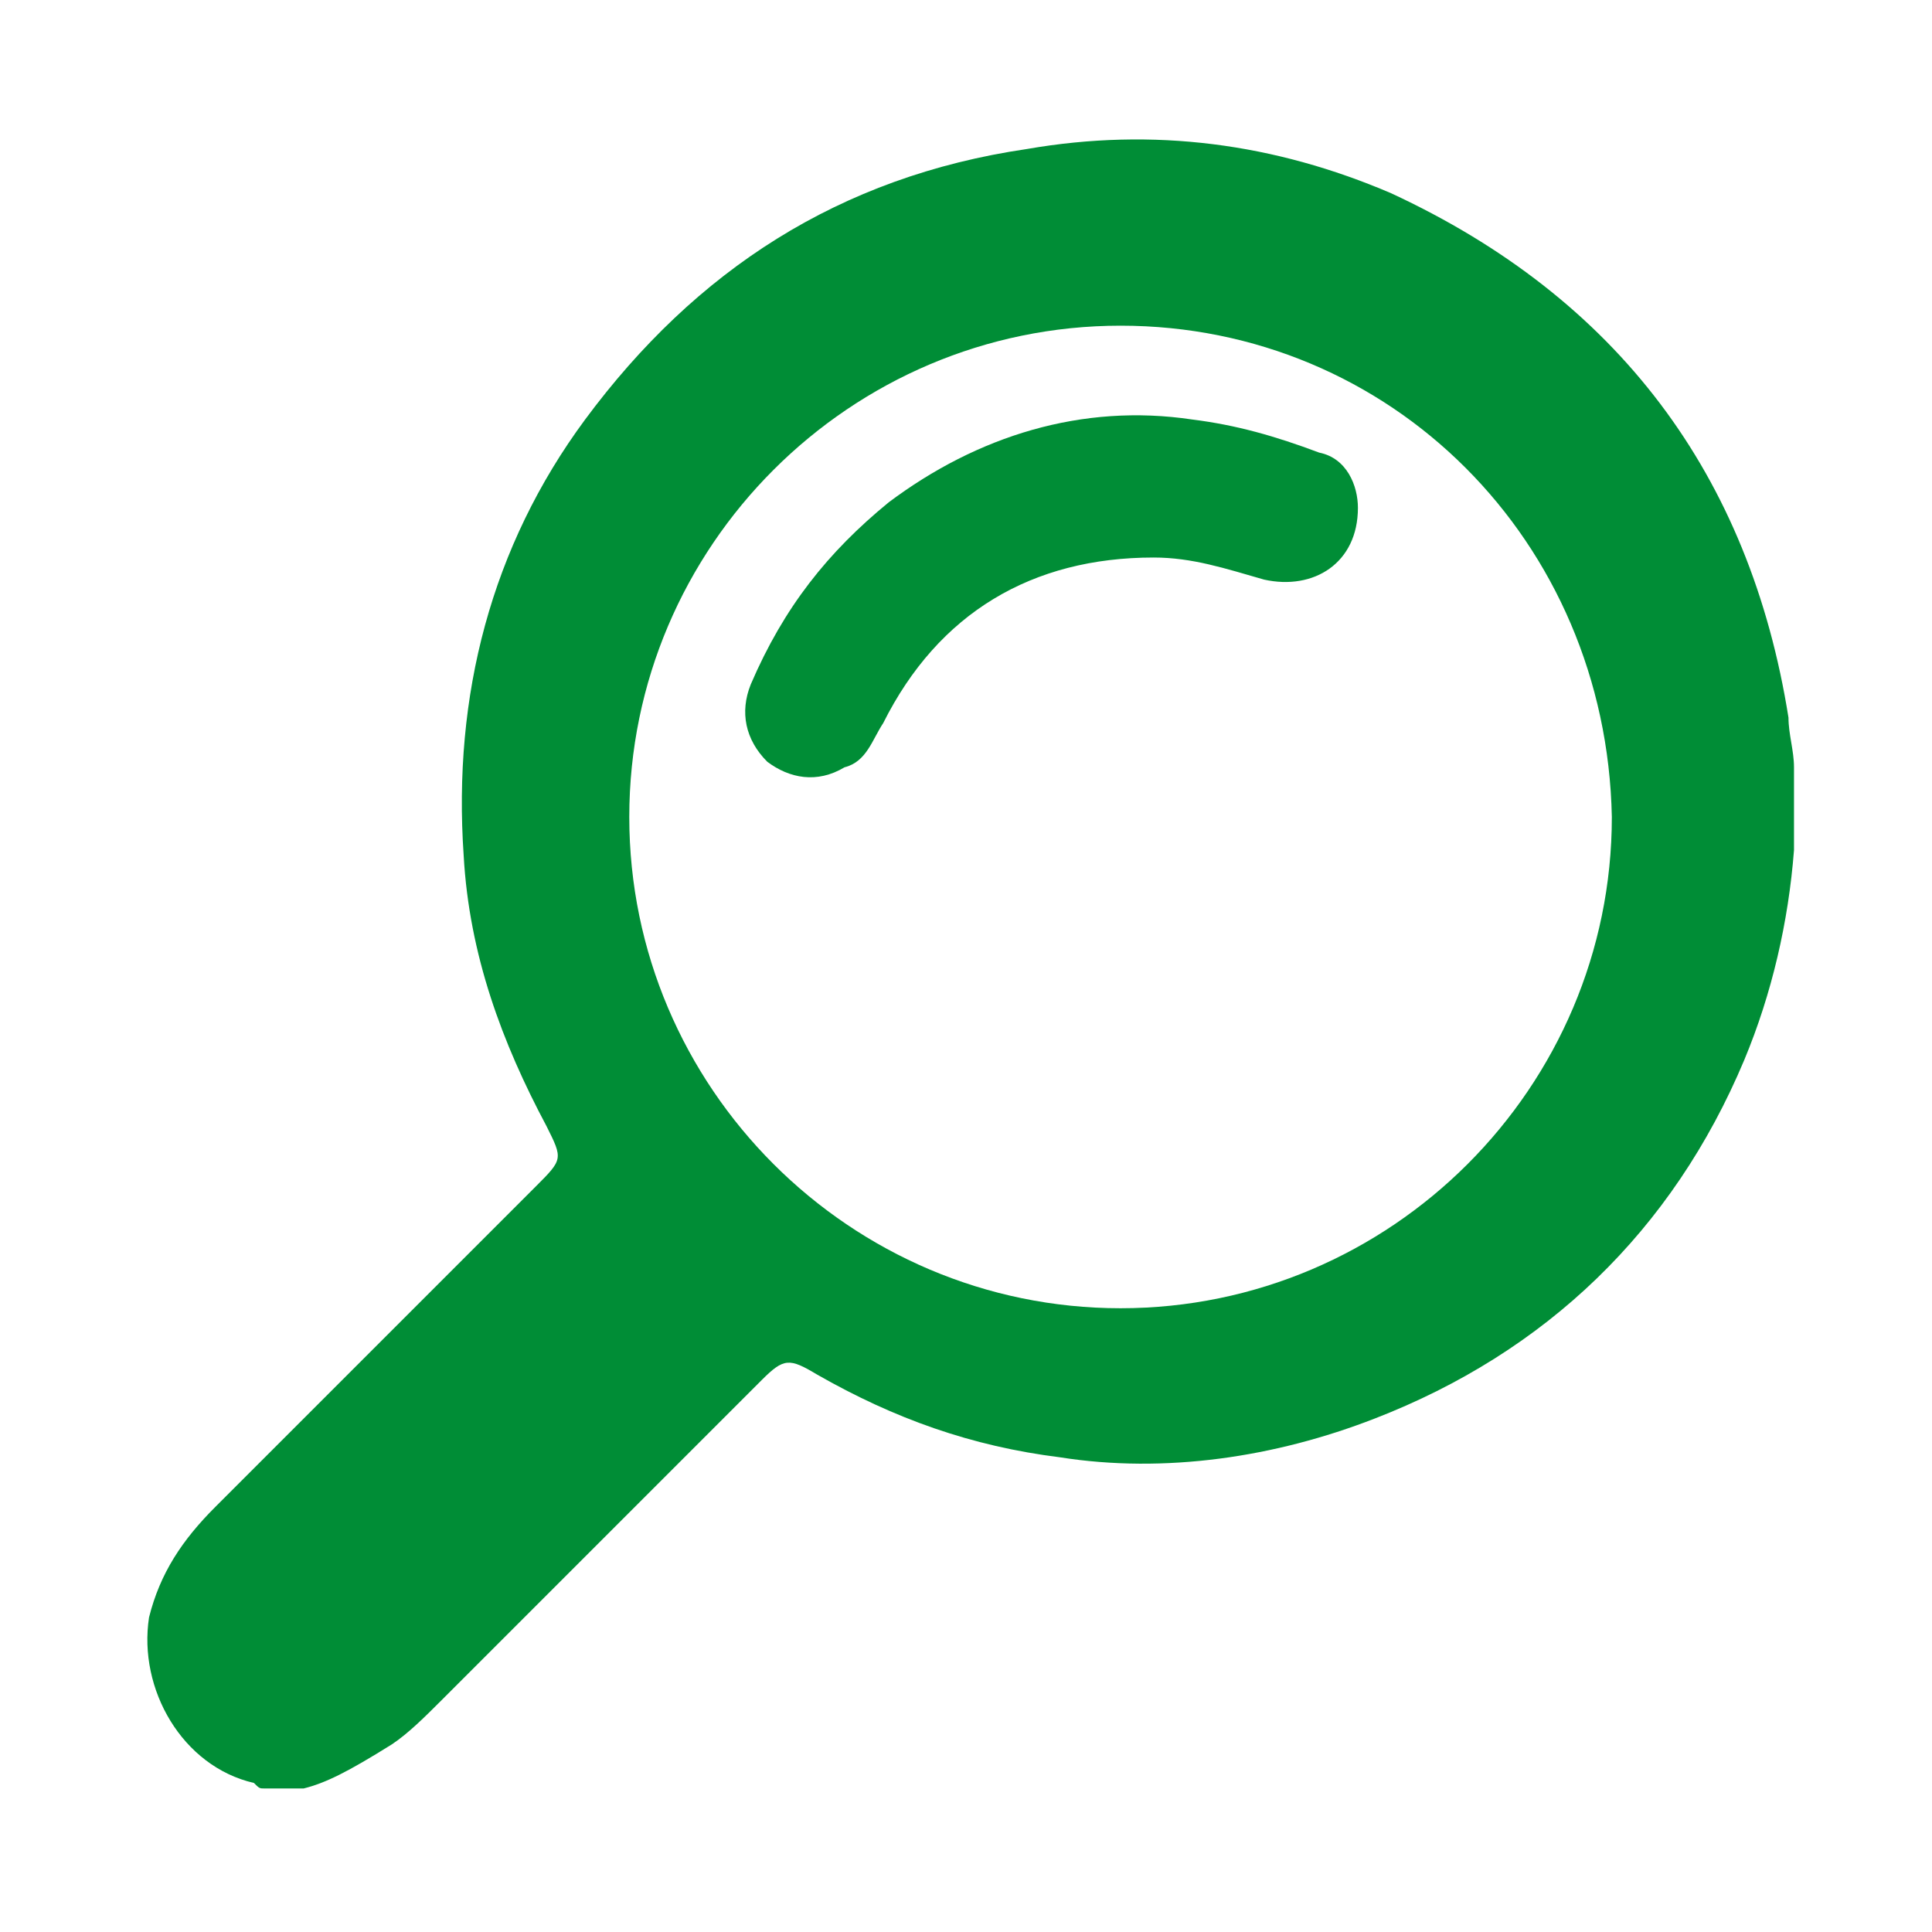 <svg version="1.1" id="loupe" xmlns="http://www.w3.org/2000/svg" xmlns:xlink="http://www.w3.org/1999/xlink" x="0px" y="0px" height="35px" width="35px" viewBox="0 0 35 35" style="enable-background:new 0 0 35 35;" xml:space="preserve">
<style type="text/css">
	.st0{fill:#008D36;}
</style>
<path class="st0" d="M5.5,32.4c-0.2,0-0.5,0-0.7,0c-0.1,0-0.1,0-0.2-0.1c-1.3-0.3-2.1-1.7-1.9-3c0.2-0.8,0.6-1.4,1.2-2
	c1.9-1.9,3.9-3.9,5.8-5.8c0.5-0.5,0.5-0.5,0.2-1.1c-0.8-1.5-1.4-3.1-1.5-4.9c-0.2-2.9,0.5-5.6,2.2-7.9c2-2.7,4.6-4.4,8-4.9
	c2.3-0.4,4.5-0.1,6.6,0.8c4.1,1.9,6.5,5.1,7.2,9.5c0,0.3,0.1,0.6,0.1,0.9c0,0.4,0,0.8,0,1.2c0,0.1,0,0.2,0,0.3
	c-0.1,1.3-0.4,2.6-0.9,3.8c-1.3,3.1-3.6,5.3-6.7,6.5c-1.8,0.7-3.8,1-5.7,0.7c-1.6-0.2-3-0.7-4.4-1.5c-0.5-0.3-0.6-0.3-1,0.1
	c-1.9,1.9-3.9,3.9-5.8,5.8c-0.3,0.3-0.6,0.6-0.9,0.8C6.3,32.1,5.9,32.3,5.5,32.4z M20.3,5.9c-4.9,0-8.9,4-8.9,8.9
	c0,4.9,4,8.9,8.9,8.9c4.9,0,8.9-4,8.9-8.9C29.1,9.8,25.2,5.9,20.3,5.9z"/>
<path class="st0" d="M24.6,9.2c0,1-0.8,1.5-1.7,1.3c-0.7-0.2-1.3-0.4-2-0.4c-2.2,0-3.9,1-4.9,3c-0.2,0.3-0.3,0.7-0.7,0.8
	c-0.5,0.3-1,0.2-1.4-0.1c-0.4-0.4-0.5-0.9-0.3-1.4C14.2,11,15,10,16.1,9.1c1.6-1.2,3.5-1.8,5.5-1.5c0.8,0.1,1.5,0.3,2.3,0.6
	C24.4,8.3,24.6,8.8,24.6,9.2z"/>
</svg>
